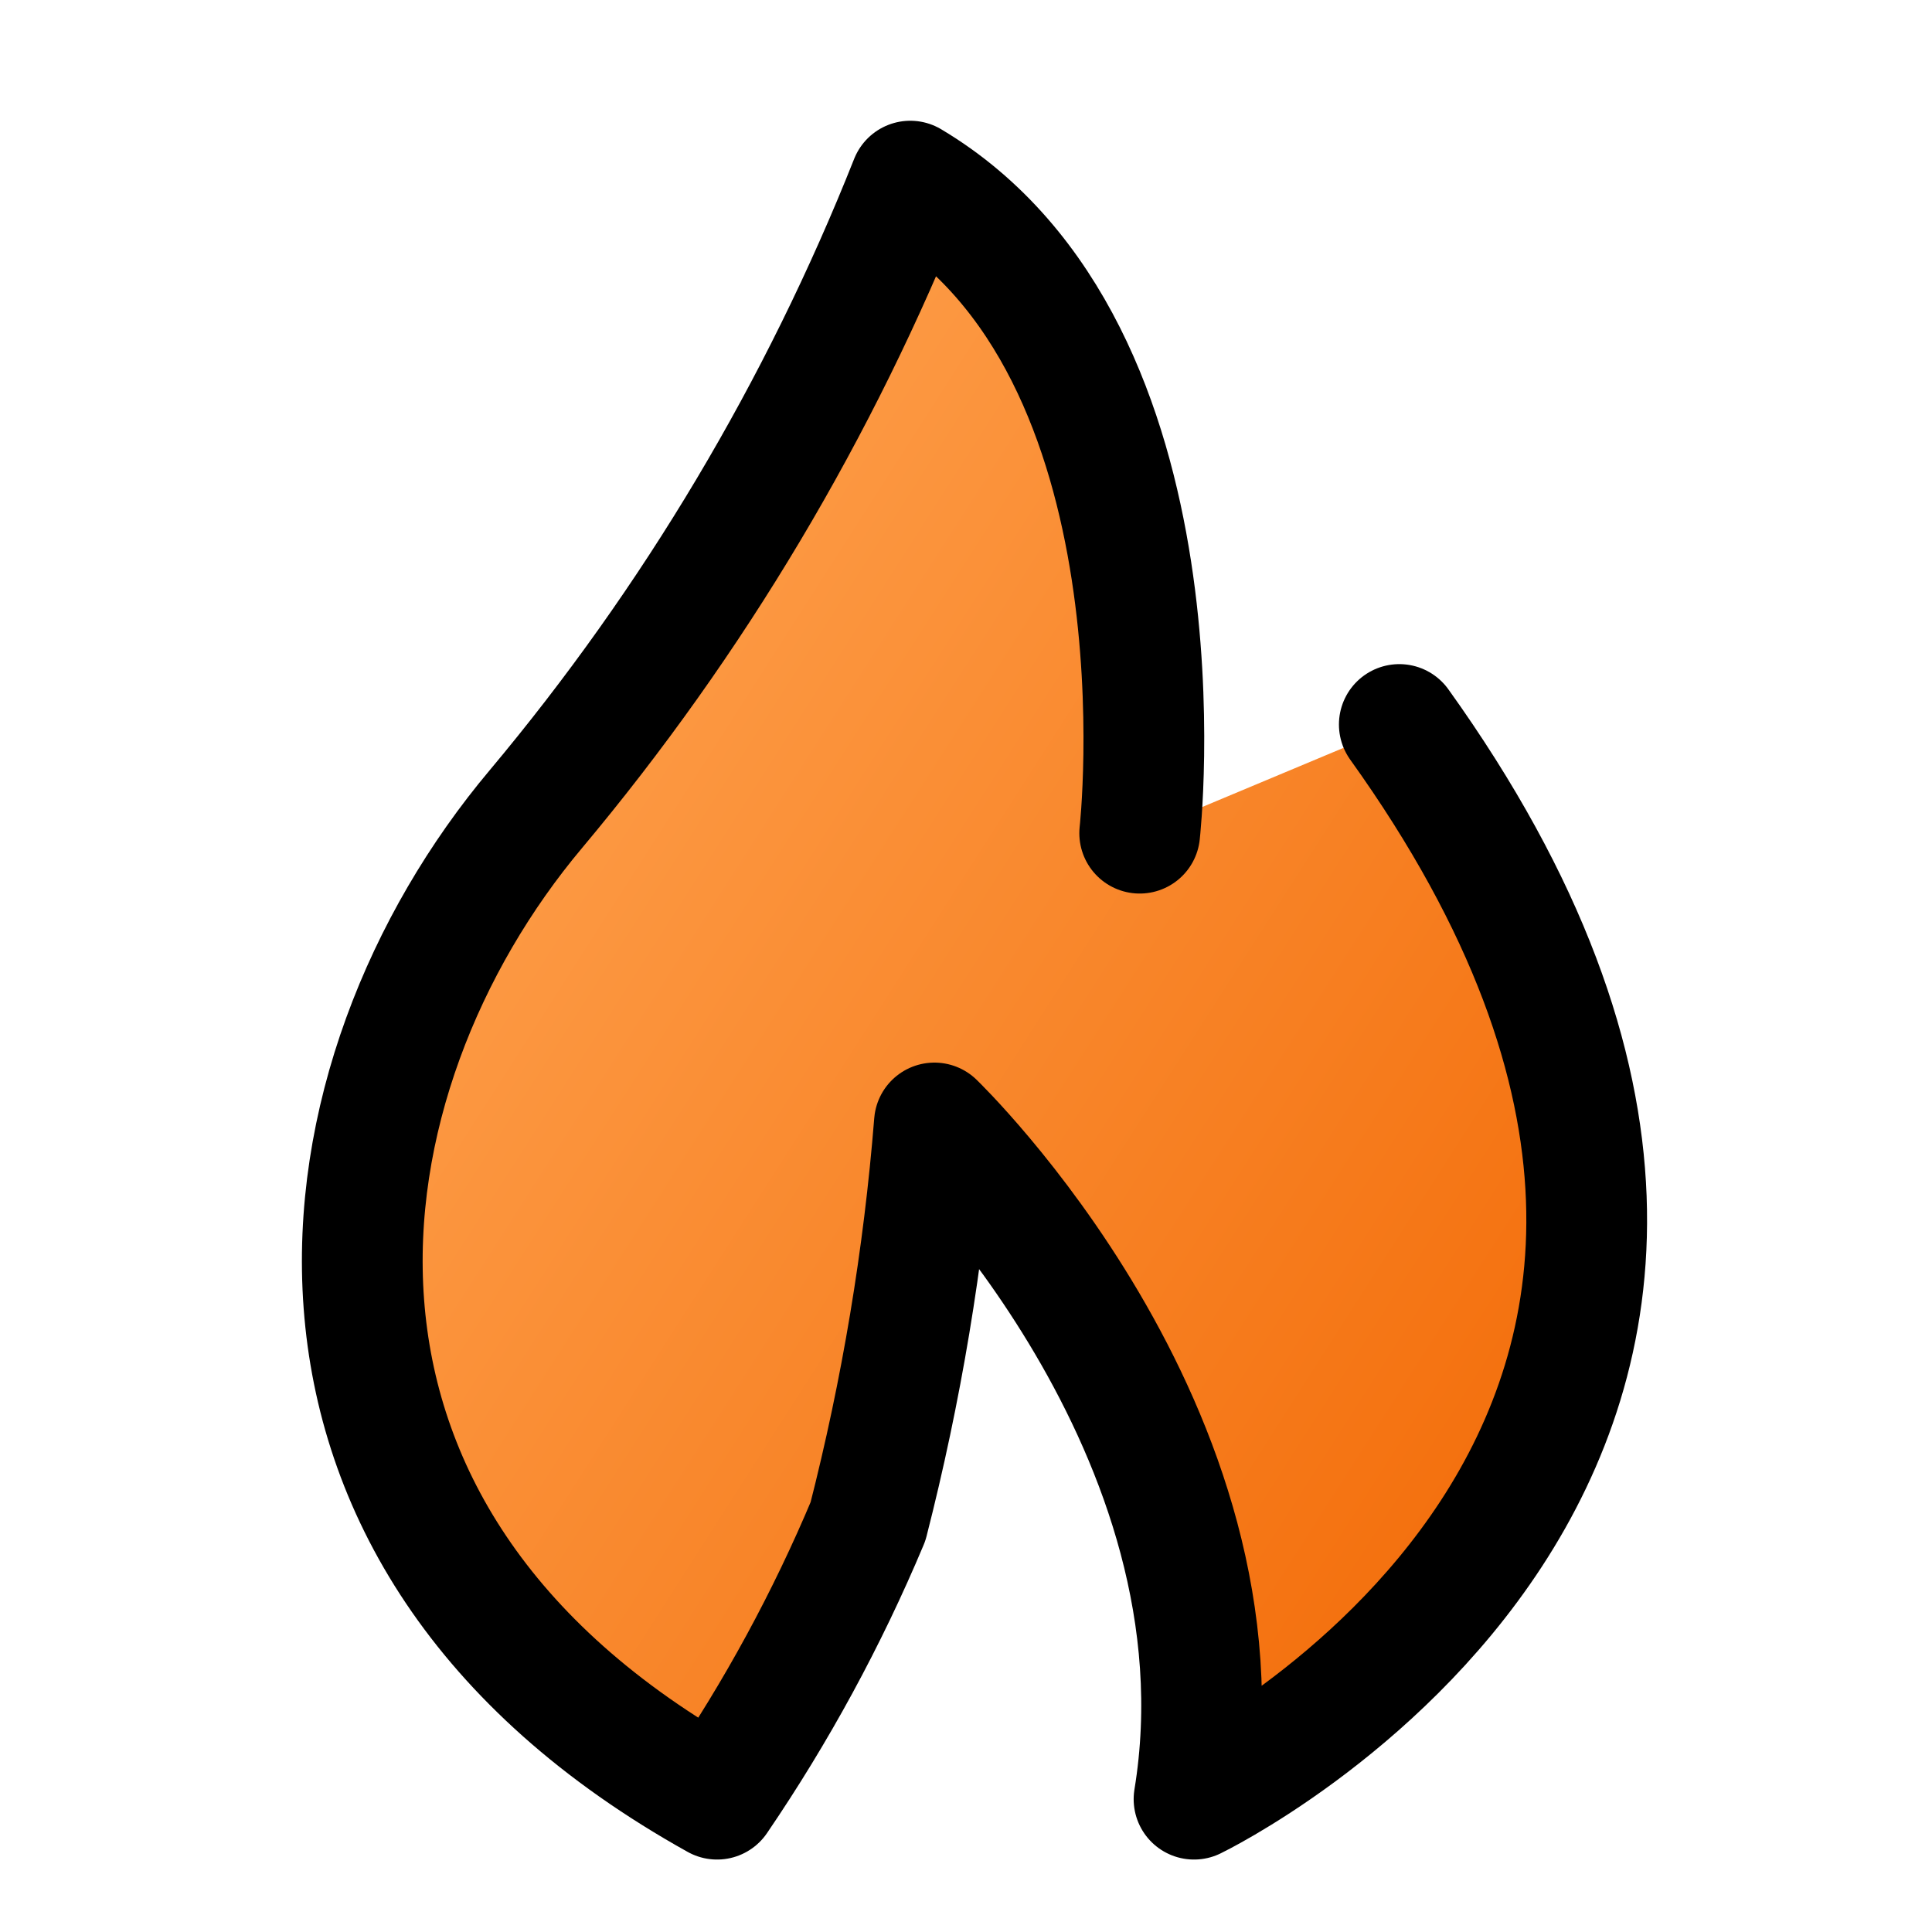 <svg width="32" height="32" viewBox="0 0 32 32" fill="none" xmlns="http://www.w3.org/2000/svg">
<path d="M18.877 13.8C18.877 13.8 19.777 5.8 15.077 3C13.579 6.776 11.486 10.287 8.877 13.4C5.177 17.8 3.977 25.4 11.877 29.8C12.862 28.354 13.7 26.813 14.377 25.2C14.931 23.035 15.299 20.827 15.477 18.6C15.477 18.6 20.777 23.7 19.777 29.8C19.777 29.8 31.777 24 23.177 12" fill="url(#paint0_linear_20_547)"/>
<path d="M18.877 13.8C18.877 13.8 19.777 5.8 15.077 3C13.579 6.776 11.486 10.287 8.877 13.4C5.177 17.8 3.977 25.4 11.877 29.8C12.862 28.354 13.7 26.813 14.377 25.2C14.931 23.035 15.299 20.827 15.477 18.6C15.477 18.6 20.777 23.7 19.777 29.8C19.777 29.8 31.777 24 23.177 12" stroke="black" stroke-width="2" stroke-linecap="round" stroke-linejoin="round"/>
<defs>
<linearGradient id="paint0_linear_20_547" x1="6.071" y1="7.168" x2="30.694" y2="22.92" gradientUnits="userSpaceOnUse">
<stop stop-color="#FFA654"/>
<stop offset="1" stop-color="#F26702"/>
</linearGradient>
</defs>
</svg>
